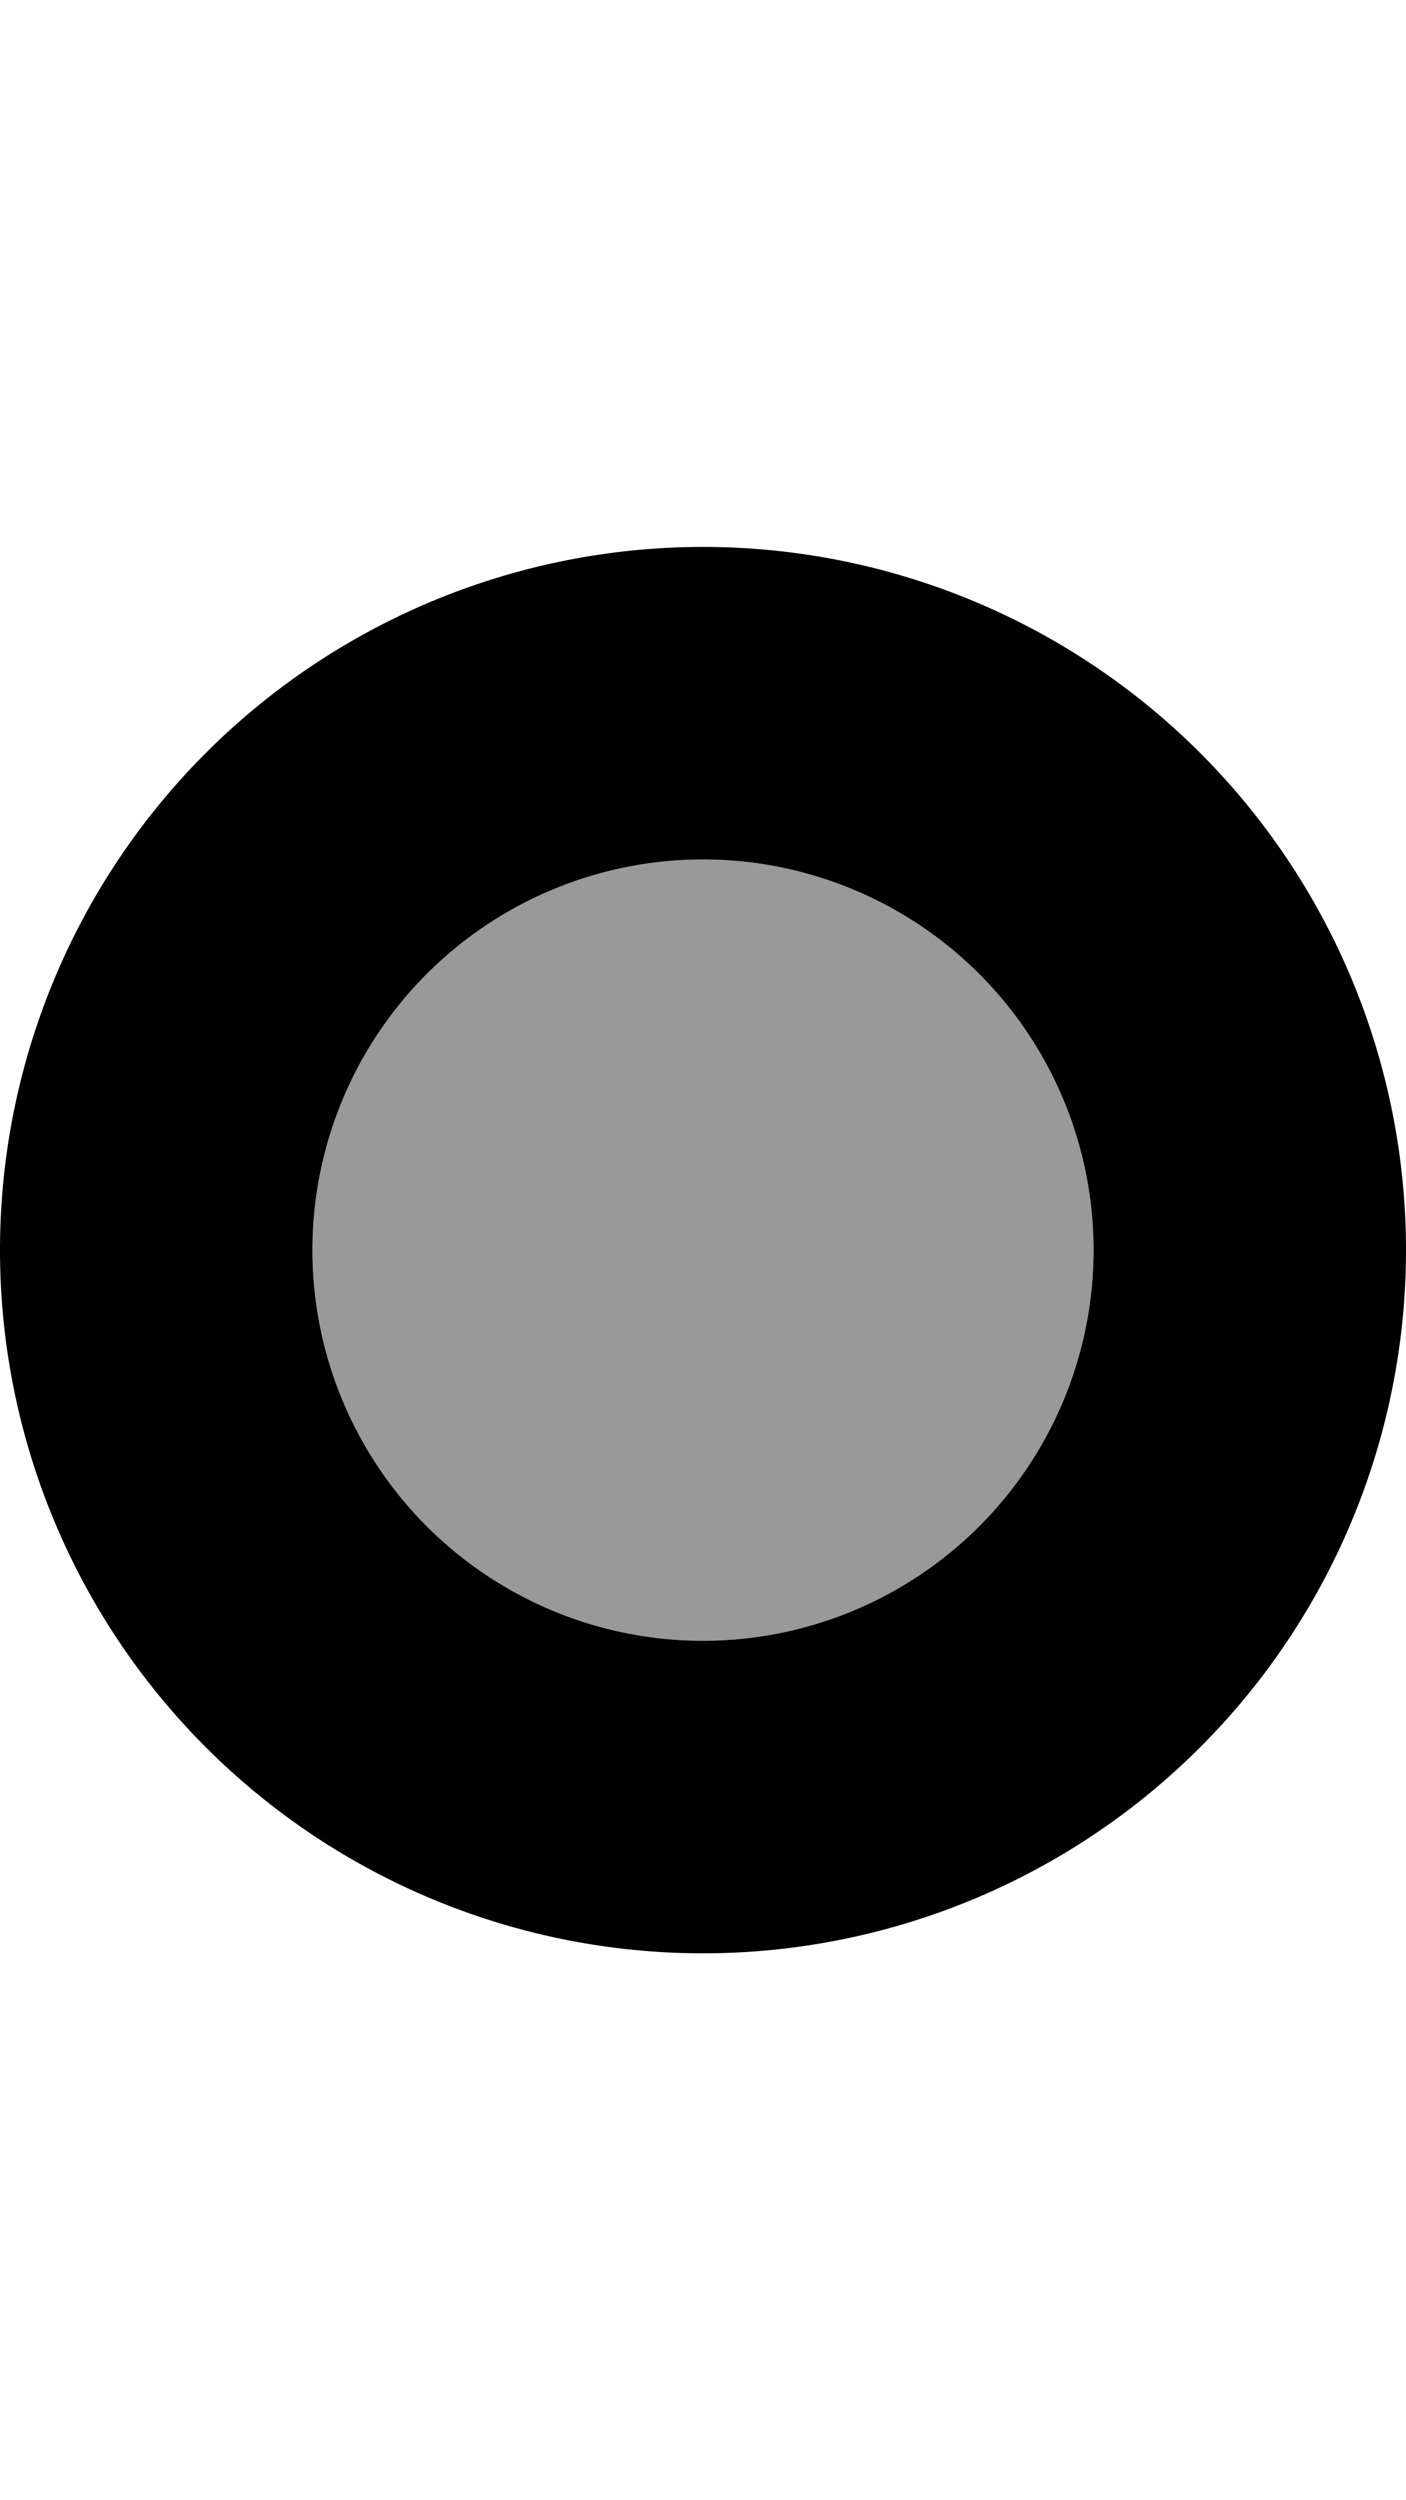<svg xmlns="http://www.w3.org/2000/svg" viewBox="0 0 288 512"><!-- Font Awesome Pro 5.15.4 by @fontawesome - https://fontawesome.com License - https://fontawesome.com/license (Commercial License) --><defs><style>.fa-secondary{opacity:.4}</style></defs><path d="M144,336a80,80,0,1,1,80-80A80,80,0,0,1,144,336Z" class="fa-secondary"/><path d="M144,112A144,144,0,1,0,288,256,144,144,0,0,0,144,112Zm0,224a80,80,0,1,1,80-80A80,80,0,0,1,144,336Z" class="fa-primary"/></svg>